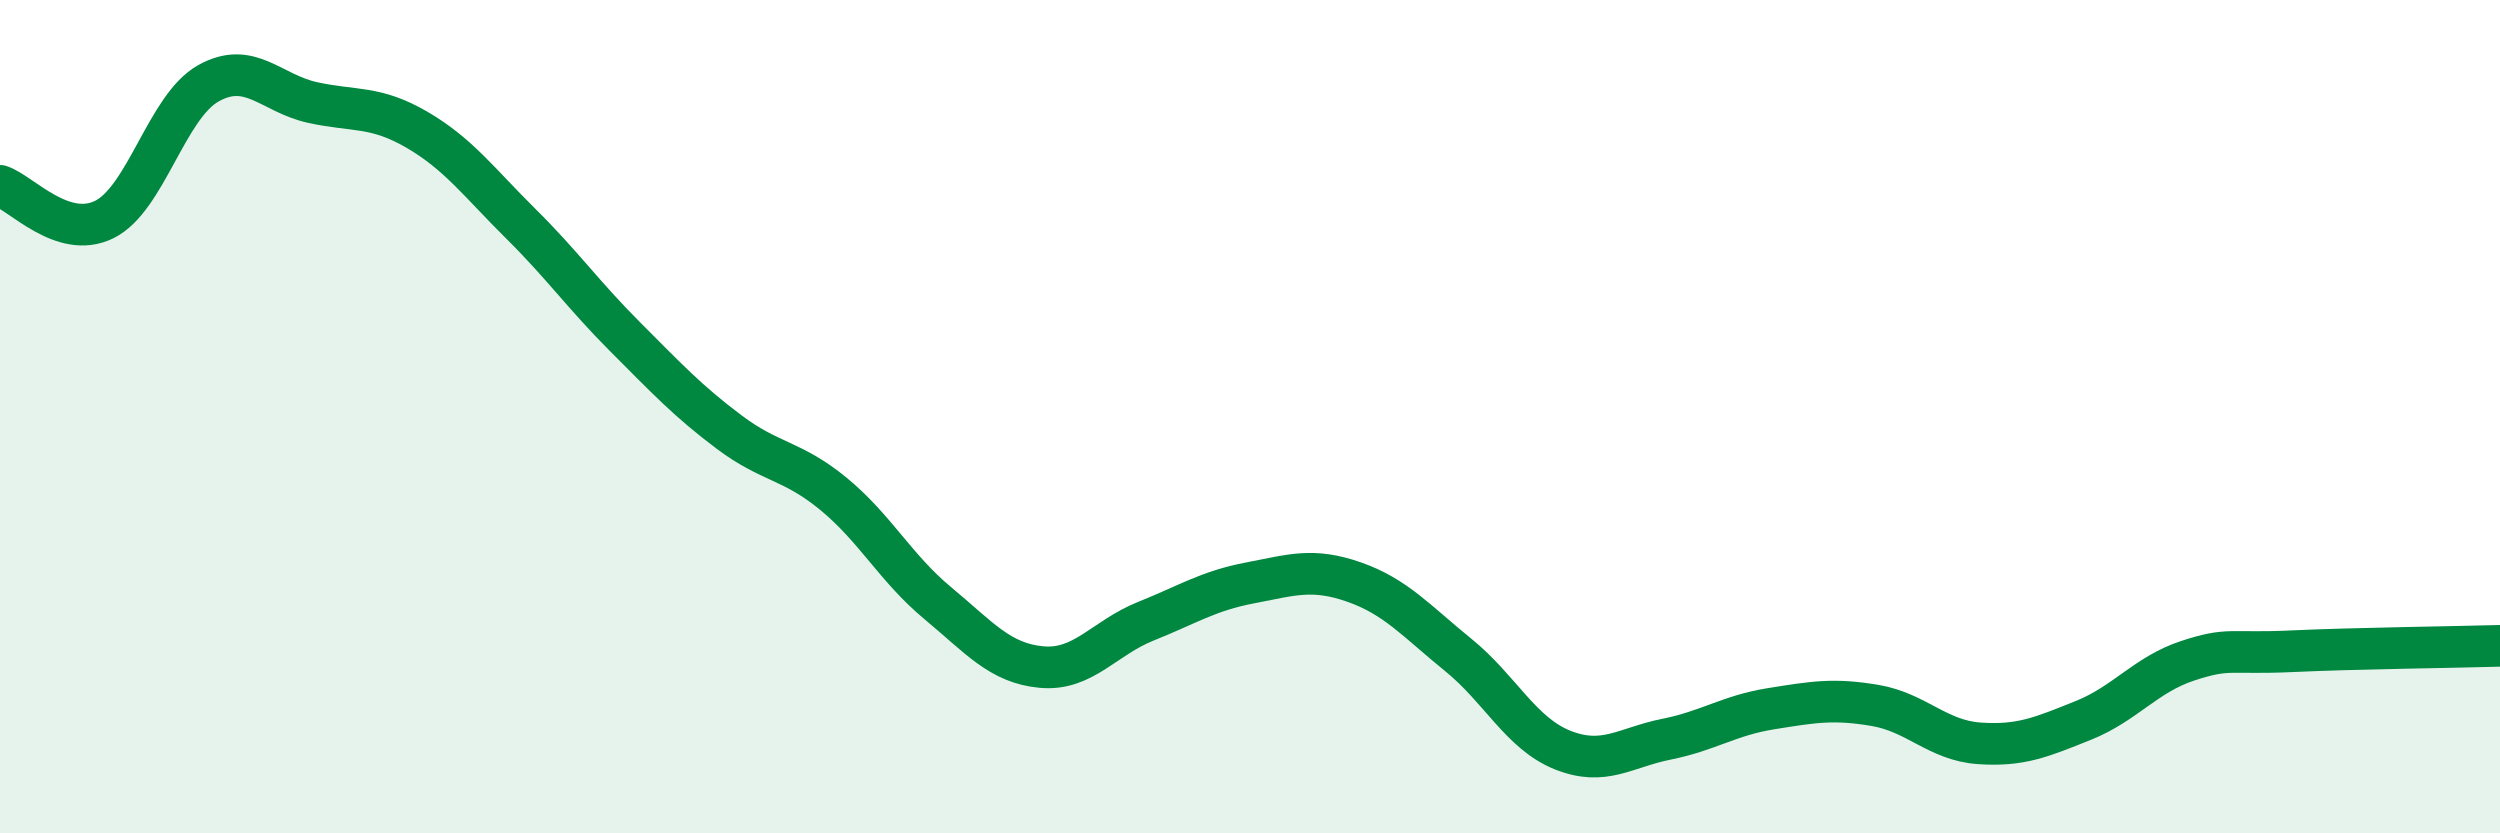 
    <svg width="60" height="20" viewBox="0 0 60 20" xmlns="http://www.w3.org/2000/svg">
      <path
        d="M 0,4.46 C 0.5,4.62 1.5,5.76 2.5,5.27 C 3.5,4.78 4,2.56 5,2 C 6,1.44 6.5,2.24 7.5,2.46 C 8.5,2.68 9,2.53 10,3.11 C 11,3.69 11.5,4.38 12.5,5.37 C 13.5,6.36 14,7.08 15,8.08 C 16,9.08 16.5,9.62 17.5,10.37 C 18.5,11.12 19,11.03 20,11.85 C 21,12.67 21.5,13.64 22.5,14.47 C 23.5,15.3 24,15.92 25,16.01 C 26,16.1 26.5,15.31 27.5,14.91 C 28.5,14.51 29,14.18 30,13.99 C 31,13.8 31.5,13.62 32.5,13.97 C 33.5,14.32 34,14.91 35,15.72 C 36,16.53 36.5,17.6 37.5,18 C 38.5,18.4 39,17.94 40,17.74 C 41,17.54 41.5,17.17 42.5,17.01 C 43.5,16.85 44,16.76 45,16.93 C 46,17.1 46.5,17.77 47.5,17.84 C 48.5,17.91 49,17.69 50,17.29 C 51,16.89 51.5,16.19 52.5,15.86 C 53.5,15.53 53.5,15.7 55,15.63 C 56.5,15.56 59,15.53 60,15.5L60 20L0 20Z"
        fill="#008740"
        opacity="0.1"
        stroke-linecap="round"
        stroke-linejoin="round"
      />
      <path
        d="M 0,4.46 C 0.5,4.62 1.5,5.76 2.5,5.27 C 3.5,4.78 4,2.56 5,2 C 6,1.44 6.5,2.24 7.5,2.46 C 8.5,2.68 9,2.53 10,3.11 C 11,3.69 11.5,4.38 12.5,5.37 C 13.5,6.36 14,7.08 15,8.08 C 16,9.08 16.5,9.62 17.5,10.37 C 18.5,11.12 19,11.03 20,11.85 C 21,12.67 21.5,13.64 22.5,14.47 C 23.5,15.3 24,15.92 25,16.01 C 26,16.1 26.5,15.31 27.5,14.91 C 28.5,14.51 29,14.18 30,13.99 C 31,13.8 31.5,13.62 32.5,13.97 C 33.5,14.32 34,14.91 35,15.72 C 36,16.53 36.5,17.6 37.5,18 C 38.5,18.4 39,17.94 40,17.74 C 41,17.54 41.5,17.17 42.5,17.01 C 43.5,16.85 44,16.76 45,16.93 C 46,17.1 46.5,17.77 47.5,17.84 C 48.5,17.91 49,17.69 50,17.29 C 51,16.89 51.5,16.19 52.5,15.86 C 53.5,15.53 53.5,15.7 55,15.63 C 56.5,15.56 59,15.53 60,15.5"
        stroke="#008740"
        stroke-width="1"
        fill="none"
        stroke-linecap="round"
        stroke-linejoin="round"
      />
    </svg>
  